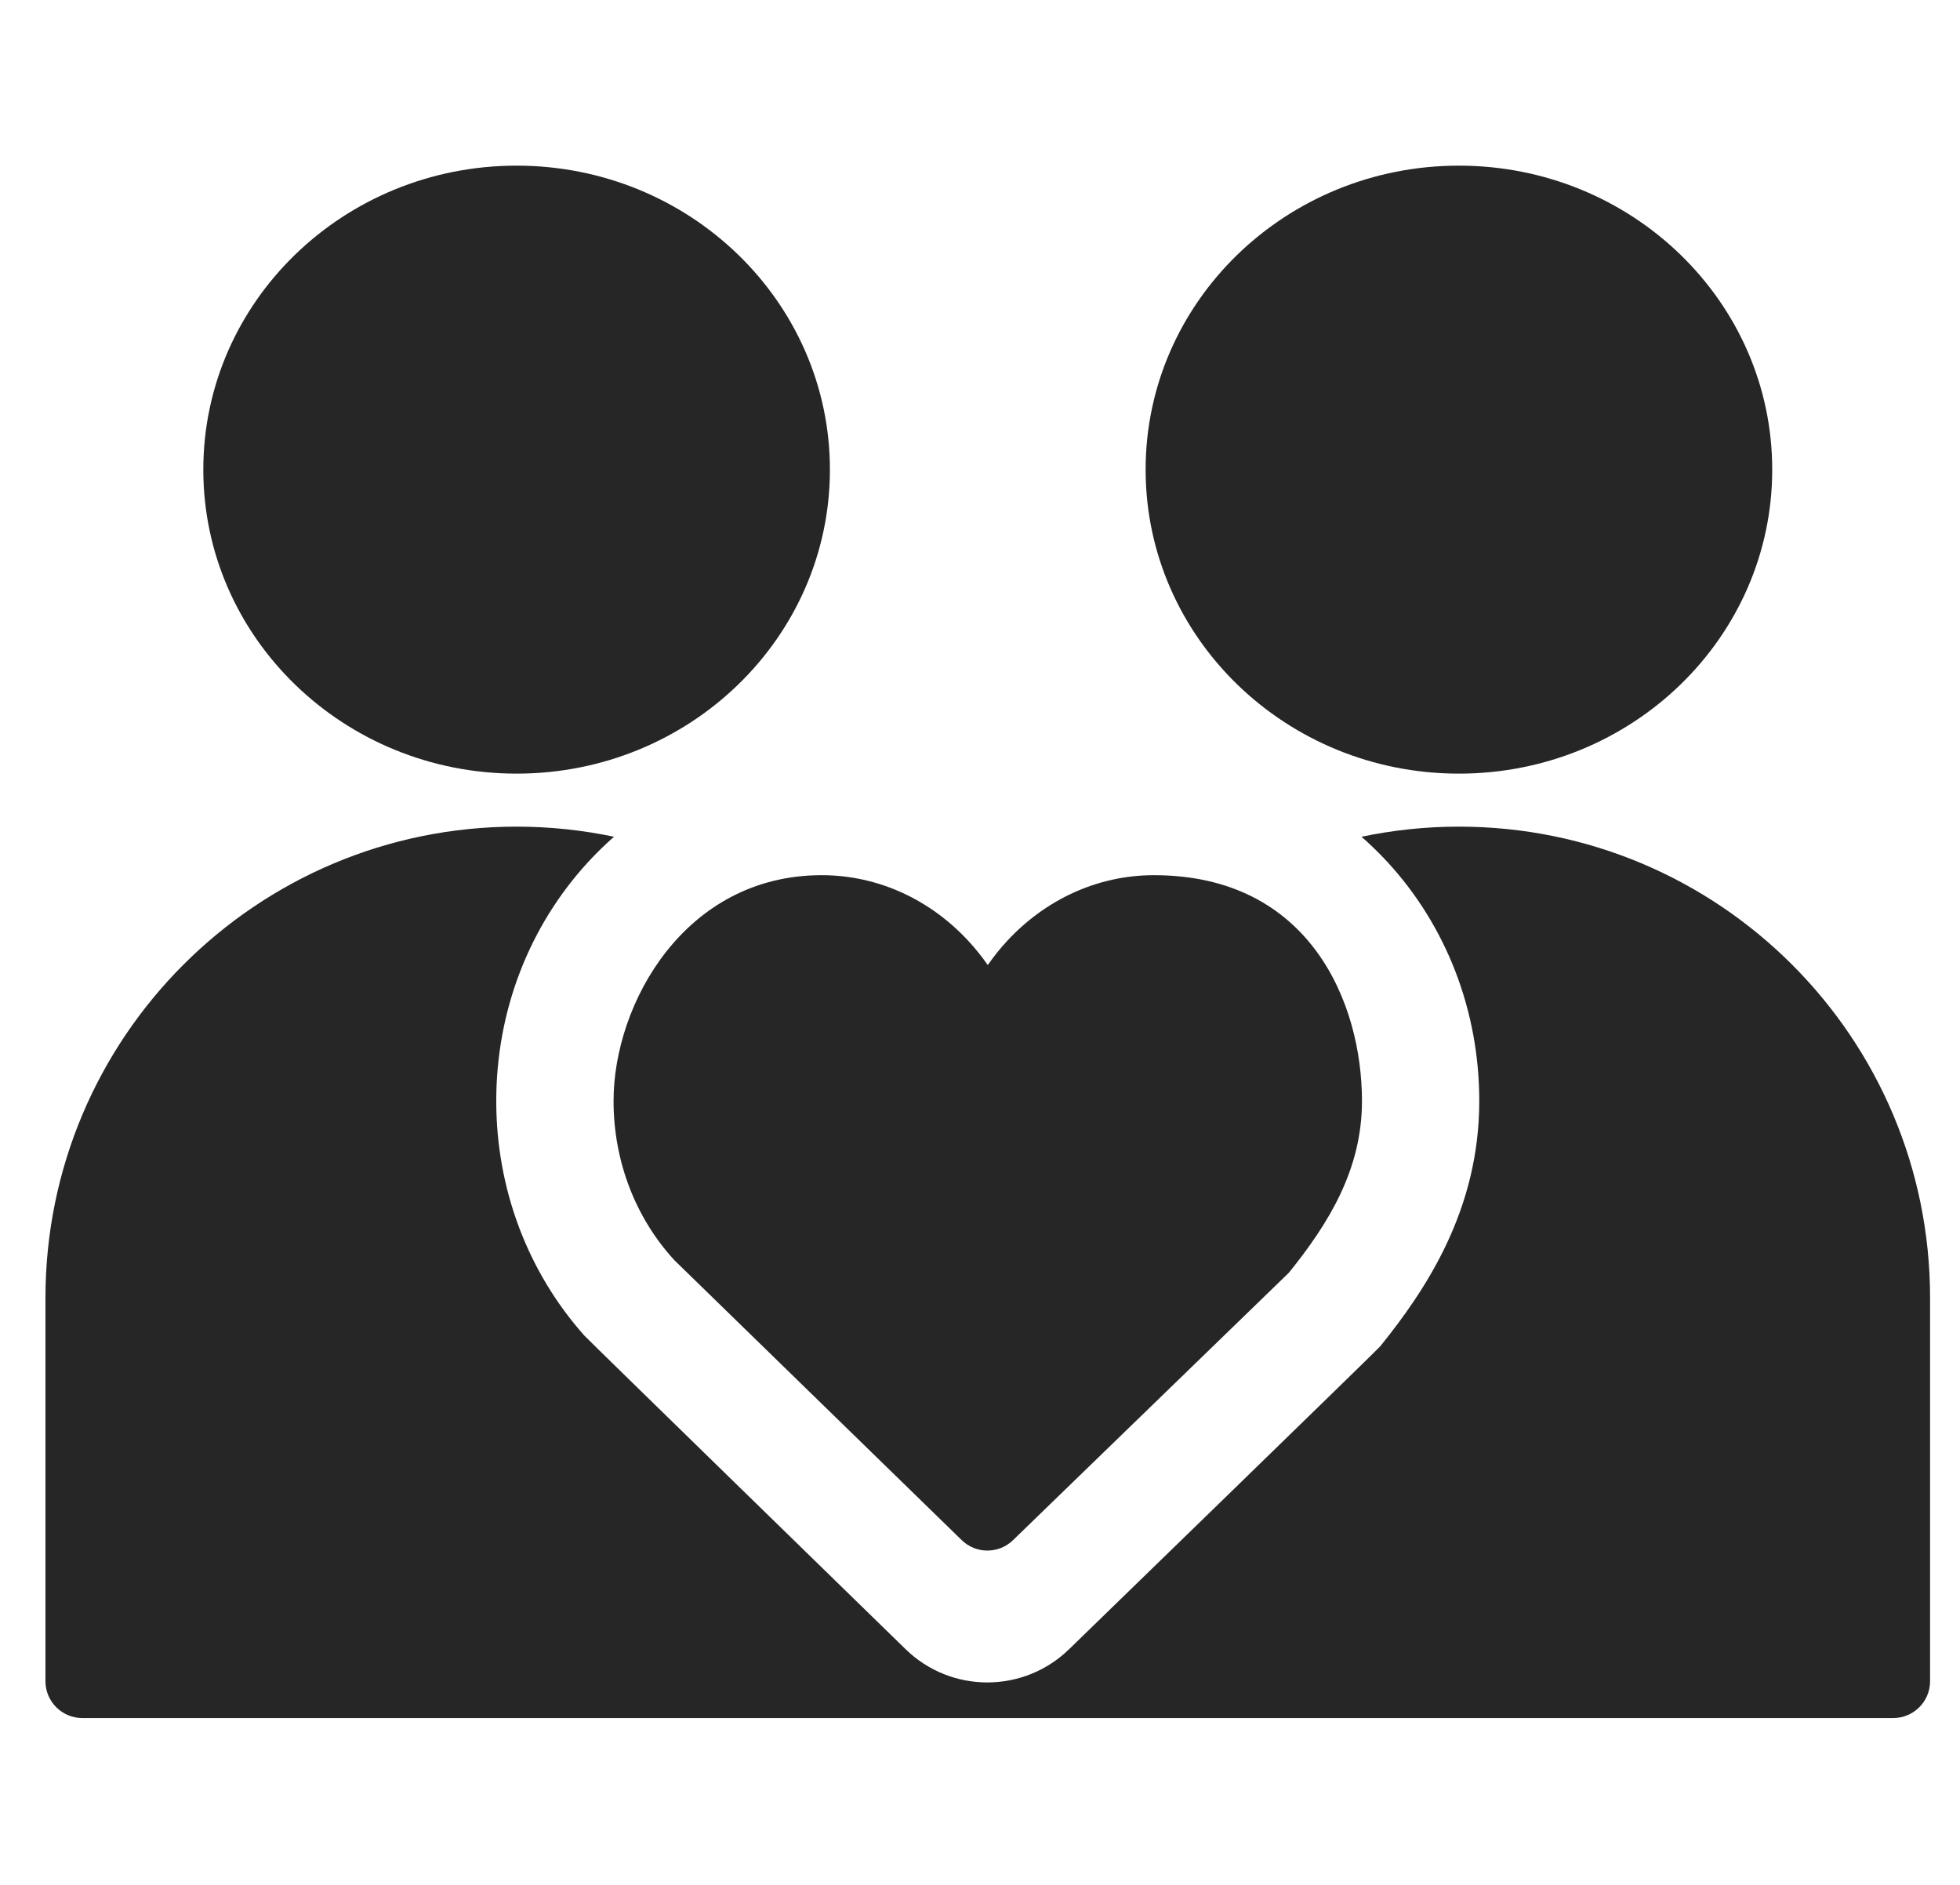 <svg xmlns="http://www.w3.org/2000/svg" width="26" height="25" viewBox="0 0 26 25" fill="none"><g clip-path="url(#clip0_14_116)"><path d="M23.509 6.229C23.509 4.002 21.648 2.197 19.353 2.197C17.058 2.197 15.197 4.002 15.197 6.229C15.197 8.456 17.058 10.261 19.353 10.261C21.648 10.261 23.509 8.456 23.509 6.229Z" fill="#262626"></path><path d="M19.353 10.964C18.91 10.964 18.478 11.011 18.061 11.098C18.179 11.202 18.294 11.313 18.403 11.431C19.19 12.285 19.623 13.411 19.623 14.603C19.623 16.045 18.92 17.1 18.308 17.858C18.268 17.907 14.18 21.876 14.18 21.876C13.88 22.167 13.492 22.313 13.103 22.315C13.101 22.315 13.099 22.315 13.097 22.315C12.706 22.315 12.314 22.168 12.012 21.873C12.012 21.873 7.783 17.752 7.752 17.715C6.998 16.868 6.583 15.765 6.583 14.603C6.583 13.411 7.017 12.285 7.804 11.431C7.913 11.313 8.027 11.202 8.145 11.098C7.728 11.011 7.296 10.964 6.853 10.964C3.401 10.964 0.603 13.762 0.603 17.214V22.299C0.603 22.568 0.822 22.787 1.091 22.787H25.115C25.385 22.787 25.603 22.568 25.603 22.299V17.214C25.603 13.762 22.805 10.964 19.353 10.964Z" fill="#262626"></path><path d="M11.009 6.229C11.009 4.002 9.148 2.197 6.853 2.197C4.558 2.197 2.697 4.002 2.697 6.229C2.697 8.456 4.558 10.261 6.853 10.261C9.148 10.261 11.009 8.456 11.009 6.229Z" fill="#262626"></path><path d="M8.139 14.602C8.139 15.424 8.445 16.167 8.939 16.707L8.939 16.708L12.757 20.427C12.947 20.612 13.248 20.612 13.438 20.428L17.098 16.88C17.625 16.226 18.067 15.514 18.067 14.602C18.067 13.308 17.38 11.608 15.307 11.608C14.547 11.608 13.858 11.942 13.359 12.481C13.267 12.581 13.182 12.687 13.103 12.8C13.023 12.685 12.935 12.576 12.841 12.475C12.343 11.939 11.657 11.608 10.899 11.608C9.088 11.608 8.139 13.308 8.139 14.602Z" fill="#262626"></path></g><defs><clipPath id="clip0_14_116"><rect width="25" height="25" fill="white" transform="translate(0.603)"></rect></clipPath></defs></svg>